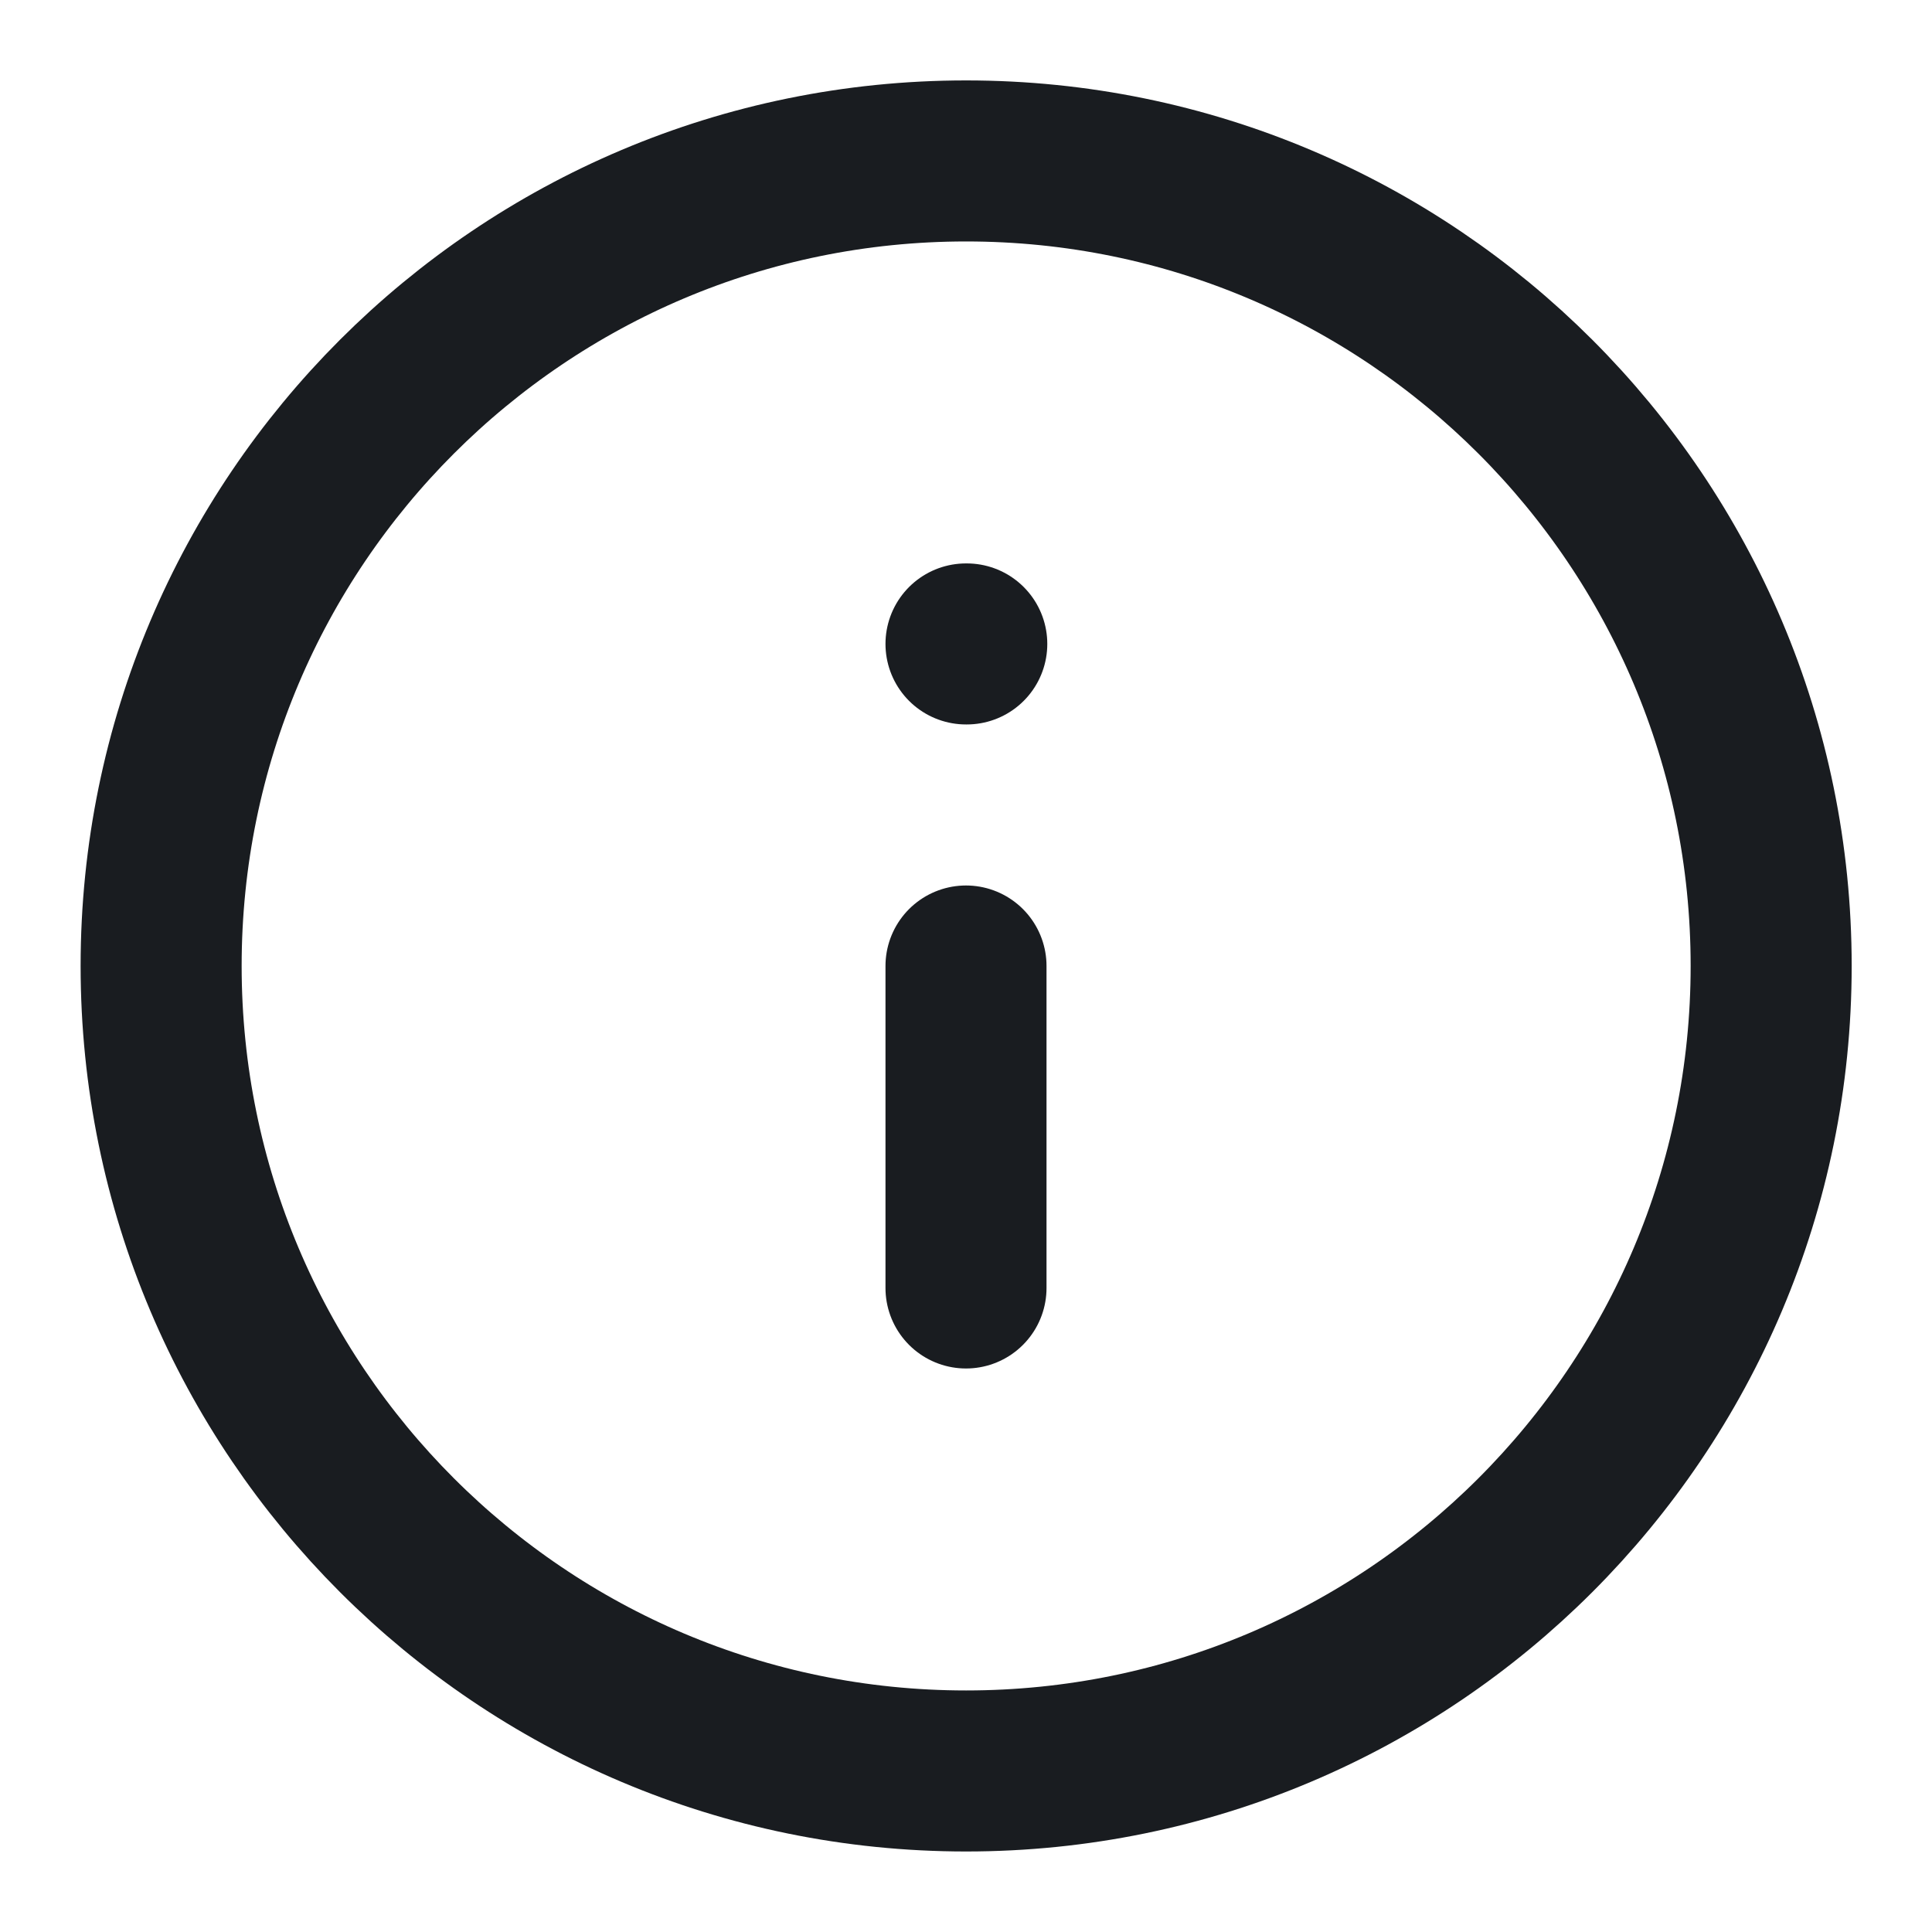<?xml version="1.0" encoding="UTF-8"?>
<svg xmlns="http://www.w3.org/2000/svg" width="20" height="20" viewBox="0 0 20 20" fill="none">
  <g clip-path="url(#clip0_460_4155)">
    <path d="M10.001 18.333C14.604 18.333 18.335 14.602 18.335 9.999C18.335 5.397 14.604 1.666 10.001 1.666C5.399 1.666 1.668 5.397 1.668 9.999C1.668 14.602 5.399 18.333 10.001 18.333Z" stroke="#191C20" stroke-width="1.667" stroke-linecap="round" stroke-linejoin="round"></path>
    <path d="M10 13.333V10" stroke="#191C20" stroke-width="1.667" stroke-linecap="round" stroke-linejoin="round"></path>
    <path d="M10 6.666H10.008" stroke="#191C20" stroke-width="1.667" stroke-linecap="round" stroke-linejoin="round"></path>
  </g>
  <defs>
    <clipPath id="clip0_460_4155">
      <rect width="20" height="20" fill="white"></rect>
    </clipPath>
  </defs>
</svg>
